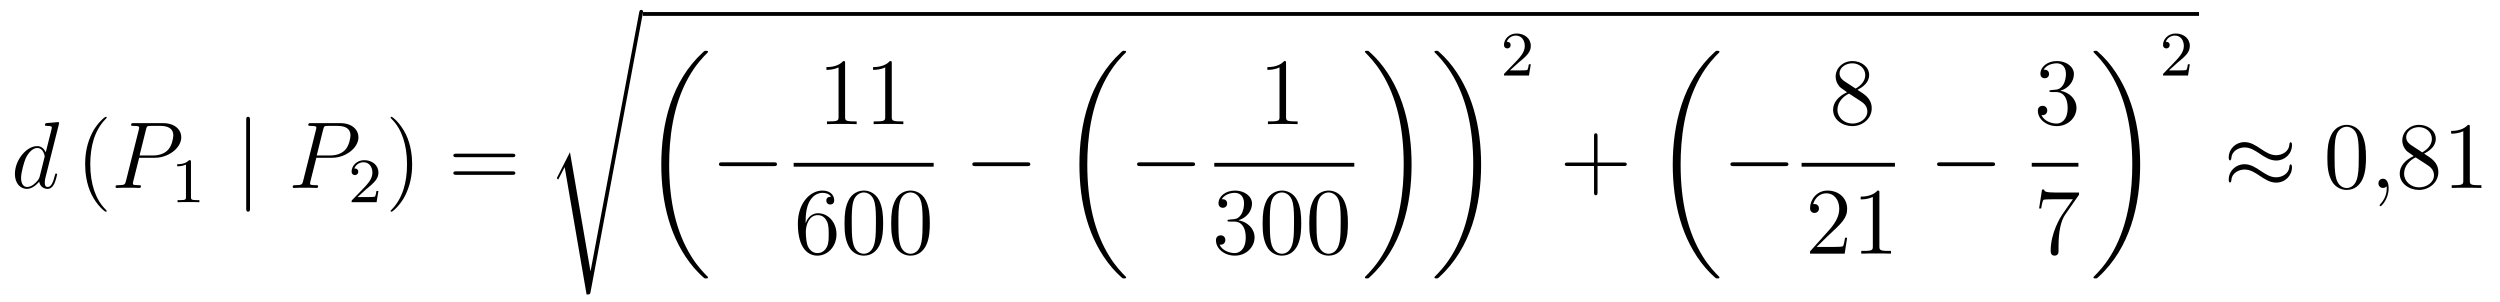 <?xml version='1.0'?>
<!-- This file was generated by dvisvgm 1.14.1 -->
<svg height='38pt' version='1.1' viewBox='0 -38 315 38' width='315pt' xmlns='http://www.w3.org/2000/svg' xmlns:xlink='http://www.w3.org/1999/xlink'>
<g id='page1'>
<g transform='matrix(1 0 0 1 -127 629)'>
<path d='M134.413 -651.317C134.425 -651.365 134.449 -651.437 134.449 -651.497C134.449 -651.616 134.329 -651.616 134.305 -651.616C134.293 -651.616 133.707 -651.568 133.648 -651.556C133.445 -651.544 133.265 -651.521 133.05 -651.508C132.751 -651.485 132.668 -651.473 132.668 -651.258C132.668 -651.138 132.763 -651.138 132.931 -651.138C133.516 -651.138 133.528 -651.03 133.528 -650.911C133.528 -650.839 133.504 -650.743 133.493 -650.707L132.763 -647.803C132.632 -648.113 132.309 -648.592 131.688 -648.592C130.337 -648.592 128.878 -646.847 128.878 -645.077C128.878 -643.894 129.572 -643.2 130.384 -643.2C131.042 -643.2 131.604 -643.714 131.938 -644.109C132.058 -643.404 132.62 -643.2 132.978 -643.2C133.337 -643.2 133.624 -643.416 133.839 -643.846C134.03 -644.253 134.198 -644.982 134.198 -645.029C134.198 -645.089 134.15 -645.137 134.078 -645.137C133.971 -645.137 133.959 -645.077 133.911 -644.898C133.732 -644.193 133.504 -643.44 133.014 -643.44C132.668 -643.44 132.644 -643.75 132.644 -643.989C132.644 -644.037 132.644 -644.288 132.728 -644.623L134.413 -651.317ZM131.998 -644.742C131.938 -644.539 131.938 -644.515 131.771 -644.288C131.508 -643.953 130.982 -643.44 130.42 -643.44C129.93 -643.44 129.655 -643.882 129.655 -644.587C129.655 -645.245 130.026 -646.583 130.253 -647.086C130.659 -647.922 131.221 -648.353 131.688 -648.353C132.476 -648.353 132.632 -647.373 132.632 -647.277C132.632 -647.265 132.596 -647.109 132.584 -647.086L131.998 -644.742Z' fill-rule='evenodd'/>
<path d='M140.442 -640.415C140.442 -640.451 140.442 -640.475 140.239 -640.678C139.044 -641.886 138.374 -643.858 138.374 -646.297C138.374 -648.616 138.936 -650.612 140.323 -652.023C140.442 -652.13 140.442 -652.154 140.442 -652.19C140.442 -652.262 140.382 -652.286 140.335 -652.286C140.179 -652.286 139.199 -651.425 138.613 -650.253C138.004 -649.046 137.729 -647.767 137.729 -646.297C137.729 -645.232 137.896 -643.81 138.518 -642.531C139.223 -641.097 140.203 -640.319 140.335 -640.319C140.382 -640.319 140.442 -640.343 140.442 -640.415Z' fill-rule='evenodd'/>
<path d='M144.534 -647.121H146.542C148.192 -647.121 149.842 -648.341 149.842 -649.703C149.842 -650.636 149.053 -651.485 147.547 -651.485H143.853C143.626 -651.485 143.518 -651.485 143.518 -651.258C143.518 -651.138 143.626 -651.138 143.805 -651.138C144.534 -651.138 144.534 -651.042 144.534 -650.911C144.534 -650.887 144.534 -650.815 144.486 -650.636L142.873 -644.205C142.765 -643.786 142.741 -643.667 141.904 -643.667C141.677 -643.667 141.558 -643.667 141.558 -643.452C141.558 -643.32 141.665 -643.32 141.737 -643.32C141.964 -643.32 142.203 -643.344 142.43 -643.344H143.829C144.056 -643.344 144.307 -643.32 144.534 -643.32C144.63 -643.32 144.761 -643.32 144.761 -643.547C144.761 -643.667 144.654 -643.667 144.474 -643.667C143.757 -643.667 143.745 -643.75 143.745 -643.87C143.745 -643.93 143.757 -644.013 143.769 -644.073L144.534 -647.121ZM145.395 -650.672C145.502 -651.114 145.55 -651.138 146.016 -651.138H147.2C148.096 -651.138 148.838 -650.851 148.838 -649.954C148.838 -649.644 148.682 -648.627 148.132 -648.078C147.929 -647.862 147.355 -647.408 146.268 -647.408H144.582L145.395 -650.672Z' fill-rule='evenodd'/>
<path d='M151.062 -646.596C151.062 -646.811 151.046 -646.819 150.831 -646.819C150.504 -646.5 150.082 -646.309 149.325 -646.309V-646.046C149.54 -646.046 149.97 -646.046 150.432 -646.261V-642.173C150.432 -641.878 150.409 -641.783 149.652 -641.783H149.373V-641.52C149.699 -641.544 150.385 -641.544 150.743 -641.544C151.102 -641.544 151.795 -641.544 152.122 -641.52V-641.783H151.843C151.086 -641.783 151.062 -641.878 151.062 -642.173V-646.596Z' fill-rule='evenodd'/>
<path d='M158.501 -651.855C158.501 -652.07 158.501 -652.286 158.262 -652.286C158.022 -652.286 158.022 -652.07 158.022 -651.855V-640.762C158.022 -640.547 158.022 -640.332 158.262 -640.332C158.501 -640.332 158.501 -640.547 158.501 -640.762V-651.855Z' fill-rule='evenodd'/>
<path d='M166.858 -647.121H168.866C170.516 -647.121 172.165 -648.341 172.165 -649.703C172.165 -650.636 171.377 -651.485 169.87 -651.485H166.176C165.949 -651.485 165.842 -651.485 165.842 -651.258C165.842 -651.138 165.949 -651.138 166.128 -651.138C166.858 -651.138 166.858 -651.042 166.858 -650.911C166.858 -650.887 166.858 -650.815 166.81 -650.636L165.196 -644.205C165.088 -643.786 165.065 -643.667 164.228 -643.667C164.001 -643.667 163.881 -643.667 163.881 -643.452C163.881 -643.32 163.989 -643.32 164.061 -643.32C164.288 -643.32 164.527 -643.344 164.754 -643.344H166.152C166.38 -643.344 166.631 -643.32 166.858 -643.32C166.953 -643.32 167.085 -643.32 167.085 -643.547C167.085 -643.667 166.977 -643.667 166.798 -643.667C166.081 -643.667 166.069 -643.75 166.069 -643.87C166.069 -643.93 166.081 -644.013 166.093 -644.073L166.858 -647.121ZM167.718 -650.672C167.826 -651.114 167.874 -651.138 168.34 -651.138H169.523C170.42 -651.138 171.161 -650.851 171.161 -649.954C171.161 -649.644 171.006 -648.627 170.456 -648.078C170.253 -647.862 169.679 -647.408 168.591 -647.408H166.906L167.718 -650.672Z' fill-rule='evenodd'/>
<path d='M173.127 -643.146C173.255 -643.265 173.589 -643.528 173.717 -643.64C174.211 -644.094 174.681 -644.532 174.681 -645.257C174.681 -646.205 173.884 -646.819 172.888 -646.819C171.932 -646.819 171.302 -646.094 171.302 -645.385C171.302 -644.994 171.613 -644.938 171.725 -644.938C171.892 -644.938 172.139 -645.058 172.139 -645.361C172.139 -645.775 171.741 -645.775 171.645 -645.775C171.876 -646.357 172.41 -646.556 172.8 -646.556C173.542 -646.556 173.924 -645.927 173.924 -645.257C173.924 -644.428 173.342 -643.823 172.402 -642.859L171.398 -641.823C171.302 -641.735 171.302 -641.719 171.302 -641.52H174.45L174.681 -642.946H174.434C174.41 -642.787 174.346 -642.388 174.251 -642.237C174.203 -642.173 173.597 -642.173 173.47 -642.173H172.051L173.127 -643.146Z' fill-rule='evenodd'/>
<path d='M178.931 -646.297C178.931 -647.205 178.812 -648.687 178.142 -650.074C177.437 -651.508 176.457 -652.286 176.325 -652.286C176.277 -652.286 176.217 -652.262 176.217 -652.19C176.217 -652.154 176.217 -652.13 176.421 -651.927C177.616 -650.72 178.286 -648.747 178.286 -646.308C178.286 -643.989 177.724 -641.993 176.337 -640.582C176.217 -640.475 176.217 -640.451 176.217 -640.415C176.217 -640.343 176.277 -640.319 176.325 -640.319C176.48 -640.319 177.461 -641.18 178.047 -642.352C178.656 -643.571 178.931 -644.862 178.931 -646.297Z' fill-rule='evenodd'/>
<path d='M191.548 -647.193C191.715 -647.193 191.93 -647.193 191.93 -647.408C191.93 -647.635 191.727 -647.635 191.548 -647.635H184.507C184.339 -647.635 184.124 -647.635 184.124 -647.42C184.124 -647.193 184.327 -647.193 184.507 -647.193H191.548ZM191.548 -644.97C191.715 -644.97 191.93 -644.97 191.93 -645.185C191.93 -645.412 191.727 -645.412 191.548 -645.412H184.507C184.339 -645.412 184.124 -645.412 184.124 -645.197C184.124 -644.97 184.327 -644.97 184.507 -644.97H191.548Z' fill-rule='evenodd'/>
<path d='M198.816 -647.827L197.239 -644.719C197.179 -644.599 197.167 -644.576 197.167 -644.563C197.167 -644.516 197.322 -644.384 197.334 -644.372L198.148 -645.95L200.909 -629.896C201.28 -629.896 201.35 -629.896 201.41 -630.207L208.033 -665.519C208.033 -665.651 207.937 -665.758 207.794 -665.758C207.602 -665.758 207.566 -665.603 207.53 -665.4L201.41 -632.825H201.398L198.816 -647.827Z' fill-rule='evenodd'/>
<path d='M208 -665H404.078V-665.481H208'/>
<path d='M216.204 -632.04C216.204 -632.088 216.18 -632.112 216.156 -632.148C215.714 -632.59 214.913 -633.391 214.112 -634.682C212.188 -637.766 211.315 -641.651 211.315 -646.253C211.315 -649.469 211.745 -653.617 213.718 -657.179C214.662 -658.877 215.642 -659.857 216.168 -660.383C216.204 -660.419 216.204 -660.443 216.204 -660.479C216.204 -660.598 216.12 -660.598 215.953 -660.598C215.785 -660.598 215.761 -660.598 215.582 -660.419C211.578 -656.773 210.323 -651.298 210.323 -646.265C210.323 -641.567 211.398 -636.833 214.435 -633.259C214.674 -632.984 215.128 -632.494 215.618 -632.064C215.761 -631.92 215.785 -631.92 215.953 -631.92C216.12 -631.92 216.204 -631.92 216.204 -632.04Z' fill-rule='evenodd'/>
<path d='M224.478 -646.069C224.681 -646.069 224.897 -646.069 224.897 -646.308C224.897 -646.548 224.681 -646.548 224.478 -646.548H218.011C217.807 -646.548 217.592 -646.548 217.592 -646.308C217.592 -646.069 217.807 -646.069 218.011 -646.069H224.478Z' fill-rule='evenodd'/>
<path d='M233.483 -659.022C233.483 -659.298 233.483 -659.309 233.244 -659.309C232.957 -658.987 232.36 -658.544 231.128 -658.544V-658.198C231.403 -658.198 232.001 -658.198 232.658 -658.508V-652.28C232.658 -651.85 232.622 -651.707 231.57 -651.707H231.199V-651.36C231.522 -651.384 232.682 -651.384 233.076 -651.384C233.471 -651.384 234.618 -651.384 234.941 -651.36V-651.707H234.571C233.519 -651.707 233.483 -651.85 233.483 -652.28V-659.022ZM239.363 -659.022C239.363 -659.298 239.363 -659.309 239.124 -659.309C238.837 -658.987 238.238 -658.544 237.007 -658.544V-658.198C237.283 -658.198 237.881 -658.198 238.537 -658.508V-652.28C238.537 -651.85 238.502 -651.707 237.45 -651.707H237.079V-651.36C237.402 -651.384 238.562 -651.384 238.956 -651.384C239.351 -651.384 240.498 -651.384 240.821 -651.36V-651.707H240.45C239.399 -651.707 239.363 -651.85 239.363 -652.28V-659.022Z' fill-rule='evenodd'/>
<path d='M227 -646H244.64V-646.48H227'/>
<path d='M228.51 -639.2C228.51 -642.224 229.981 -642.702 230.627 -642.702C231.056 -642.702 231.487 -642.571 231.714 -642.213C231.571 -642.213 231.116 -642.213 231.116 -641.722C231.116 -641.459 231.295 -641.232 231.606 -641.232C231.905 -641.232 232.109 -641.412 232.109 -641.758C232.109 -642.38 231.654 -642.989 230.615 -642.989C229.108 -642.989 227.53 -641.448 227.53 -638.817C227.53 -635.53 228.965 -634.789 229.981 -634.789C231.283 -634.789 232.396 -635.925 232.396 -637.479C232.396 -639.068 231.283 -640.132 230.088 -640.132C229.025 -640.132 228.63 -639.212 228.51 -638.877V-639.2ZM229.981 -635.112C229.228 -635.112 228.869 -635.781 228.761 -636.032C228.654 -636.343 228.534 -636.929 228.534 -637.766C228.534 -638.71 228.965 -639.893 230.041 -639.893C230.698 -639.893 231.044 -639.451 231.224 -639.045C231.415 -638.602 231.415 -638.005 231.415 -637.491C231.415 -636.881 231.415 -636.343 231.188 -635.889C230.89 -635.315 230.459 -635.112 229.981 -635.112ZM238.276 -638.865C238.276 -639.858 238.216 -640.826 237.785 -641.734C237.295 -642.727 236.435 -642.989 235.849 -642.989C235.156 -642.989 234.306 -642.643 233.864 -641.651C233.53 -640.897 233.41 -640.156 233.41 -638.865C233.41 -637.706 233.494 -636.833 233.924 -635.984C234.39 -635.076 235.216 -634.789 235.837 -634.789C236.876 -634.789 237.474 -635.411 237.821 -636.104C238.252 -637 238.276 -638.172 238.276 -638.865ZM235.837 -635.028C235.454 -635.028 234.677 -635.243 234.45 -636.546C234.319 -637.263 234.319 -638.172 234.319 -639.009C234.319 -639.989 234.319 -640.873 234.51 -641.579C234.713 -642.38 235.322 -642.75 235.837 -642.75C236.291 -642.75 236.984 -642.475 237.211 -641.448C237.367 -640.766 237.367 -639.822 237.367 -639.009C237.367 -638.208 237.367 -637.299 237.235 -636.57C237.008 -635.255 236.255 -635.028 235.837 -635.028ZM244.156 -638.865C244.156 -639.858 244.096 -640.826 243.665 -641.734C243.175 -642.727 242.315 -642.989 241.728 -642.989C241.036 -642.989 240.186 -642.643 239.744 -641.651C239.41 -640.897 239.29 -640.156 239.29 -638.865C239.29 -637.706 239.374 -636.833 239.804 -635.984C240.27 -635.076 241.096 -634.789 241.717 -634.789C242.756 -634.789 243.354 -635.411 243.701 -636.104C244.132 -637 244.156 -638.172 244.156 -638.865ZM241.717 -635.028C241.334 -635.028 240.557 -635.243 240.33 -636.546C240.198 -637.263 240.198 -638.172 240.198 -639.009C240.198 -639.989 240.198 -640.873 240.39 -641.579C240.593 -642.38 241.202 -642.75 241.717 -642.75C242.171 -642.75 242.864 -642.475 243.091 -641.448C243.247 -640.766 243.247 -639.822 243.247 -639.009C243.247 -638.208 243.247 -637.299 243.115 -636.57C242.888 -635.255 242.135 -635.028 241.717 -635.028Z' fill-rule='evenodd'/>
<path d='M256.398 -646.069C256.601 -646.069 256.817 -646.069 256.817 -646.308C256.817 -646.548 256.601 -646.548 256.398 -646.548H249.931C249.727 -646.548 249.512 -646.548 249.512 -646.308C249.512 -646.069 249.727 -646.069 249.931 -646.069H256.398Z' fill-rule='evenodd'/>
<path d='M268.888 -632.04C268.888 -632.088 268.864 -632.112 268.84 -632.148C268.398 -632.59 267.596 -633.391 266.796 -634.682C264.871 -637.766 263.999 -641.651 263.999 -646.253C263.999 -649.469 264.43 -653.617 266.401 -657.179C267.346 -658.877 268.326 -659.857 268.852 -660.383C268.888 -660.419 268.888 -660.443 268.888 -660.479C268.888 -660.598 268.804 -660.598 268.637 -660.598C268.469 -660.598 268.446 -660.598 268.266 -660.419C264.262 -656.773 263.006 -651.298 263.006 -646.265C263.006 -641.567 264.082 -636.833 267.119 -633.259C267.358 -632.984 267.812 -632.494 268.302 -632.064C268.446 -631.92 268.469 -631.92 268.637 -631.92C268.804 -631.92 268.888 -631.92 268.888 -632.04Z' fill-rule='evenodd'/>
<path d='M277.158 -646.069C277.361 -646.069 277.577 -646.069 277.577 -646.308C277.577 -646.548 277.361 -646.548 277.158 -646.548H270.691C270.487 -646.548 270.272 -646.548 270.272 -646.308C270.272 -646.069 270.487 -646.069 270.691 -646.069H277.158Z' fill-rule='evenodd'/>
<path d='M289.043 -659.022C289.043 -659.298 289.043 -659.309 288.804 -659.309C288.517 -658.987 287.92 -658.544 286.688 -658.544V-658.198C286.963 -658.198 287.561 -658.198 288.218 -658.508V-652.28C288.218 -651.85 288.182 -651.707 287.13 -651.707H286.759V-651.36C287.082 -651.384 288.242 -651.384 288.636 -651.384C289.031 -651.384 290.178 -651.384 290.501 -651.36V-651.707H290.131C289.079 -651.707 289.043 -651.85 289.043 -652.28V-659.022Z' fill-rule='evenodd'/>
<path d='M280 -646H297.641V-646.48H280'/>
<path d='M281.92 -639.332C281.717 -639.32 281.669 -639.307 281.669 -639.2C281.669 -639.081 281.729 -639.081 281.944 -639.081H282.493C283.51 -639.081 283.963 -638.244 283.963 -637.096C283.963 -635.53 283.151 -635.112 282.565 -635.112C281.992 -635.112 281.011 -635.387 280.664 -636.176C281.047 -636.116 281.394 -636.331 281.394 -636.761C281.394 -637.108 281.142 -637.347 280.808 -637.347C280.52 -637.347 280.21 -637.18 280.21 -636.726C280.21 -635.662 281.274 -634.789 282.601 -634.789C284.023 -634.789 285.076 -635.877 285.076 -637.084C285.076 -638.184 284.191 -639.045 283.043 -639.248C284.083 -639.547 284.753 -640.419 284.753 -641.352C284.753 -642.296 283.772 -642.989 282.613 -642.989C281.418 -642.989 280.532 -642.26 280.532 -641.388C280.532 -640.909 280.903 -640.814 281.083 -640.814C281.334 -640.814 281.621 -640.993 281.621 -641.352C281.621 -641.734 281.334 -641.902 281.071 -641.902C280.999 -641.902 280.975 -641.902 280.939 -641.89C281.394 -642.702 282.517 -642.702 282.577 -642.702C282.972 -642.702 283.748 -642.523 283.748 -641.352C283.748 -641.125 283.712 -640.455 283.366 -639.941C283.008 -639.415 282.601 -639.379 282.278 -639.367L281.92 -639.332ZM290.956 -638.865C290.956 -639.858 290.896 -640.826 290.465 -641.734C289.975 -642.727 289.115 -642.989 288.529 -642.989C287.836 -642.989 286.986 -642.643 286.544 -641.651C286.21 -640.897 286.09 -640.156 286.09 -638.865C286.09 -637.706 286.174 -636.833 286.604 -635.984C287.07 -635.076 287.896 -634.789 288.517 -634.789C289.556 -634.789 290.154 -635.411 290.501 -636.104C290.932 -637 290.956 -638.172 290.956 -638.865ZM288.517 -635.028C288.134 -635.028 287.357 -635.243 287.13 -636.546C286.999 -637.263 286.999 -638.172 286.999 -639.009C286.999 -639.989 286.999 -640.873 287.19 -641.579C287.393 -642.38 288.002 -642.75 288.517 -642.75C288.971 -642.75 289.664 -642.475 289.891 -641.448C290.047 -640.766 290.047 -639.822 290.047 -639.009C290.047 -638.208 290.047 -637.299 289.915 -636.57C289.688 -635.255 288.935 -635.028 288.517 -635.028ZM296.836 -638.865C296.836 -639.858 296.776 -640.826 296.345 -641.734C295.855 -642.727 294.995 -642.989 294.408 -642.989C293.716 -642.989 292.866 -642.643 292.424 -641.651C292.09 -640.897 291.97 -640.156 291.97 -638.865C291.97 -637.706 292.054 -636.833 292.484 -635.984C292.95 -635.076 293.776 -634.789 294.397 -634.789C295.436 -634.789 296.034 -635.411 296.381 -636.104C296.812 -637 296.836 -638.172 296.836 -638.865ZM294.397 -635.028C294.014 -635.028 293.237 -635.243 293.01 -636.546C292.878 -637.263 292.878 -638.172 292.878 -639.009C292.878 -639.989 292.878 -640.873 293.07 -641.579C293.273 -642.38 293.882 -642.75 294.397 -642.75C294.851 -642.75 295.544 -642.475 295.771 -641.448C295.927 -640.766 295.927 -639.822 295.927 -639.009C295.927 -638.208 295.927 -637.299 295.795 -636.57C295.568 -635.255 294.815 -635.028 294.397 -635.028Z' fill-rule='evenodd'/>
<path d='M304.86 -646.253C304.86 -650.951 303.784 -655.685 300.748 -659.259C300.509 -659.534 300.054 -660.024 299.564 -660.455C299.42 -660.598 299.396 -660.598 299.23 -660.598C299.086 -660.598 298.979 -660.598 298.979 -660.479C298.979 -660.431 299.027 -660.383 299.05 -660.359C299.468 -659.929 300.269 -659.128 301.07 -657.837C302.995 -654.753 303.868 -650.868 303.868 -646.265C303.868 -643.05 303.437 -638.902 301.465 -635.339C300.521 -633.642 299.528 -632.65 299.027 -632.148C299.002 -632.112 298.979 -632.076 298.979 -632.04C298.979 -631.92 299.086 -631.92 299.23 -631.92C299.396 -631.92 299.42 -631.92 299.6 -632.1C303.605 -635.746 304.86 -641.221 304.86 -646.253ZM313.62 -646.253C313.62 -650.951 312.544 -655.685 309.508 -659.259C309.269 -659.534 308.814 -660.024 308.324 -660.455C308.18 -660.598 308.156 -660.598 307.99 -660.598C307.846 -660.598 307.739 -660.598 307.739 -660.479C307.739 -660.431 307.786 -660.383 307.81 -660.359C308.228 -659.929 309.029 -659.128 309.83 -657.837C311.755 -654.753 312.628 -650.868 312.628 -646.265C312.628 -643.05 312.197 -638.902 310.225 -635.339C309.281 -633.642 308.288 -632.65 307.786 -632.148C307.762 -632.112 307.739 -632.076 307.739 -632.04C307.739 -631.92 307.846 -631.92 307.99 -631.92C308.156 -631.92 308.18 -631.92 308.36 -632.1C312.365 -635.746 313.62 -641.221 313.62 -646.253Z' fill-rule='evenodd'/>
<path d='M318.328 -659.106C318.455 -659.225 318.79 -659.488 318.917 -659.6C319.411 -660.054 319.882 -660.492 319.882 -661.217C319.882 -662.165 319.084 -662.779 318.089 -662.779C317.132 -662.779 316.502 -662.054 316.502 -661.345C316.502 -660.954 316.813 -660.898 316.925 -660.898C317.092 -660.898 317.339 -661.018 317.339 -661.321C317.339 -661.735 316.94 -661.735 316.846 -661.735C317.076 -662.317 317.61 -662.516 318 -662.516C318.742 -662.516 319.124 -661.887 319.124 -661.217C319.124 -660.388 318.542 -659.783 317.602 -658.819L316.598 -657.783C316.502 -657.695 316.502 -657.679 316.502 -657.48H319.65L319.882 -658.906H319.634C319.61 -658.747 319.547 -658.348 319.451 -658.197C319.403 -658.133 318.797 -658.133 318.67 -658.133H317.251L318.328 -659.106Z' fill-rule='evenodd'/>
<path d='M328.29 -646.081H331.589C331.757 -646.081 331.972 -646.081 331.972 -646.297C331.972 -646.524 331.769 -646.524 331.589 -646.524H328.29V-649.823C328.29 -649.99 328.29 -650.206 328.074 -650.206C327.847 -650.206 327.847 -650.002 327.847 -649.823V-646.524H324.548C324.38 -646.524 324.166 -646.524 324.166 -646.308C324.166 -646.081 324.368 -646.081 324.548 -646.081H327.847V-642.782C327.847 -642.615 327.847 -642.4 328.062 -642.4C328.29 -642.4 328.29 -642.603 328.29 -642.782V-646.081Z' fill-rule='evenodd'/>
<path d='M343.648 -632.04C343.648 -632.088 343.624 -632.112 343.6 -632.148C343.158 -632.59 342.356 -633.391 341.556 -634.682C339.631 -637.766 338.759 -641.651 338.759 -646.253C338.759 -649.469 339.19 -653.617 341.161 -657.179C342.106 -658.877 343.086 -659.857 343.612 -660.383C343.648 -660.419 343.648 -660.443 343.648 -660.479C343.648 -660.598 343.564 -660.598 343.397 -660.598C343.229 -660.598 343.206 -660.598 343.026 -660.419C339.022 -656.773 337.766 -651.298 337.766 -646.265C337.766 -641.567 338.842 -636.833 341.879 -633.259C342.118 -632.984 342.572 -632.494 343.062 -632.064C343.206 -631.92 343.229 -631.92 343.397 -631.92C343.564 -631.92 343.648 -631.92 343.648 -632.04Z' fill-rule='evenodd'/>
<path d='M351.918 -646.069C352.121 -646.069 352.337 -646.069 352.337 -646.308C352.337 -646.548 352.121 -646.548 351.918 -646.548H345.451C345.247 -646.548 345.032 -646.548 345.032 -646.308C345.032 -646.069 345.247 -646.069 345.451 -646.069H351.918Z' fill-rule='evenodd'/>
<path d='M361.042 -655.675C361.64 -655.998 362.513 -656.548 362.513 -657.552C362.513 -658.592 361.508 -659.309 360.409 -659.309C359.225 -659.309 358.292 -658.437 358.292 -657.349C358.292 -656.943 358.412 -656.536 358.747 -656.13C358.879 -655.974 358.891 -655.962 359.728 -655.377C358.568 -654.839 357.97 -654.038 357.97 -653.165C357.97 -651.898 359.178 -651.109 360.397 -651.109C361.723 -651.109 362.836 -652.089 362.836 -653.344C362.836 -654.564 361.975 -655.102 361.042 -655.675ZM359.417 -656.751C359.261 -656.859 358.783 -657.17 358.783 -657.755C358.783 -658.533 359.596 -659.022 360.397 -659.022C361.258 -659.022 362.022 -658.401 362.022 -657.54C362.022 -656.811 361.496 -656.225 360.803 -655.843L359.417 -656.751ZM359.978 -655.209L361.426 -654.265C361.735 -654.062 362.286 -653.691 362.286 -652.962C362.286 -652.053 361.366 -651.432 360.409 -651.432C359.393 -651.432 358.52 -652.173 358.52 -653.165C358.52 -654.097 359.201 -654.851 359.978 -655.209Z' fill-rule='evenodd'/>
<path d='M354 -646H365.761V-646.48H354'/>
<path d='M359.74 -637.048H359.477C359.441 -636.845 359.345 -636.187 359.226 -635.996C359.142 -635.889 358.46 -635.889 358.102 -635.889H355.891C356.214 -636.164 356.942 -636.929 357.253 -637.216C359.07 -638.889 359.74 -639.511 359.74 -640.694C359.74 -642.069 358.652 -642.989 357.265 -642.989C355.879 -642.989 355.066 -641.806 355.066 -640.778C355.066 -640.168 355.592 -640.168 355.627 -640.168C355.879 -640.168 356.189 -640.347 356.189 -640.73C356.189 -641.065 355.962 -641.292 355.627 -641.292C355.52 -641.292 355.496 -641.292 355.46 -641.28C355.687 -642.093 356.333 -642.643 357.11 -642.643C358.126 -642.643 358.747 -641.794 358.747 -640.694C358.747 -639.678 358.162 -638.793 357.481 -638.028L355.066 -635.327V-635.04H359.429L359.74 -637.048ZM363.803 -642.702C363.803 -642.978 363.803 -642.989 363.564 -642.989C363.277 -642.667 362.678 -642.224 361.447 -642.224V-641.878C361.723 -641.878 362.321 -641.878 362.977 -642.188V-635.96C362.977 -635.53 362.942 -635.387 361.89 -635.387H361.519V-635.04C361.842 -635.064 363.001 -635.064 363.396 -635.064S364.938 -635.064 365.261 -635.04V-635.387H364.89C363.839 -635.387 363.803 -635.53 363.803 -635.96V-642.702Z' fill-rule='evenodd'/>
<path d='M377.958 -646.069C378.161 -646.069 378.377 -646.069 378.377 -646.308C378.377 -646.548 378.161 -646.548 377.958 -646.548H371.491C371.287 -646.548 371.072 -646.548 371.072 -646.308C371.072 -646.069 371.287 -646.069 371.491 -646.069H377.958Z' fill-rule='evenodd'/>
<path d='M385.48 -655.652C385.277 -655.64 385.229 -655.627 385.229 -655.52C385.229 -655.401 385.289 -655.401 385.504 -655.401H386.053C387.07 -655.401 387.523 -654.564 387.523 -653.416C387.523 -651.85 386.711 -651.432 386.125 -651.432C385.552 -651.432 384.571 -651.707 384.224 -652.496C384.607 -652.436 384.954 -652.651 384.954 -653.081C384.954 -653.428 384.702 -653.667 384.368 -653.667C384.08 -653.667 383.77 -653.5 383.77 -653.046C383.77 -651.982 384.834 -651.109 386.161 -651.109C387.583 -651.109 388.636 -652.197 388.636 -653.404C388.636 -654.504 387.751 -655.365 386.603 -655.568C387.643 -655.867 388.313 -656.739 388.313 -657.672C388.313 -658.616 387.332 -659.309 386.173 -659.309C384.978 -659.309 384.092 -658.58 384.092 -657.708C384.092 -657.229 384.463 -657.134 384.643 -657.134C384.894 -657.134 385.181 -657.313 385.181 -657.672C385.181 -658.054 384.894 -658.222 384.631 -658.222C384.559 -658.222 384.535 -658.222 384.499 -658.21C384.954 -659.022 386.077 -659.022 386.137 -659.022C386.532 -659.022 387.308 -658.843 387.308 -657.672C387.308 -657.445 387.272 -656.775 386.926 -656.261C386.568 -655.735 386.161 -655.699 385.838 -655.687L385.48 -655.652Z' fill-rule='evenodd'/>
<path d='M383 -646H388.879V-646.48H383'/>
<path d='M388.958 -642.463V-642.738H386.077C384.631 -642.738 384.607 -642.894 384.559 -643.121H384.296L383.926 -640.73H384.188C384.224 -640.945 384.332 -641.687 384.487 -641.818C384.583 -641.89 385.48 -641.89 385.646 -641.89H388.181L386.914 -640.073C386.591 -639.607 385.384 -637.646 385.384 -635.399C385.384 -635.267 385.384 -634.789 385.874 -634.789C386.376 -634.789 386.376 -635.255 386.376 -635.411V-636.008C386.376 -637.789 386.663 -639.176 387.226 -639.977L388.958 -642.463Z' fill-rule='evenodd'/>
<path d='M396.66 -646.253C396.66 -650.951 395.584 -655.685 392.548 -659.259C392.309 -659.534 391.854 -660.024 391.364 -660.455C391.22 -660.598 391.196 -660.598 391.03 -660.598C390.886 -660.598 390.779 -660.598 390.779 -660.479C390.779 -660.431 390.827 -660.383 390.85 -660.359C391.268 -659.929 392.069 -659.128 392.87 -657.837C394.795 -654.753 395.668 -650.868 395.668 -646.265C395.668 -643.05 395.237 -638.902 393.265 -635.339C392.321 -633.642 391.328 -632.65 390.827 -632.148C390.802 -632.112 390.779 -632.076 390.779 -632.04C390.779 -631.92 390.886 -631.92 391.03 -631.92C391.196 -631.92 391.22 -631.92 391.4 -632.1C395.405 -635.746 396.66 -641.221 396.66 -646.253Z' fill-rule='evenodd'/>
<path d='M401.368 -659.106C401.495 -659.225 401.83 -659.488 401.957 -659.6C402.451 -660.054 402.92 -660.492 402.92 -661.217C402.92 -662.165 402.124 -662.779 401.128 -662.779C400.172 -662.779 399.542 -662.054 399.542 -661.345C399.542 -660.954 399.853 -660.898 399.965 -660.898C400.132 -660.898 400.379 -661.018 400.379 -661.321C400.379 -661.735 399.98 -661.735 399.886 -661.735C400.116 -662.317 400.65 -662.516 401.04 -662.516C401.782 -662.516 402.164 -661.887 402.164 -661.217C402.164 -660.388 401.582 -659.783 400.642 -658.819L399.638 -657.783C399.542 -657.695 399.542 -657.679 399.542 -657.48H402.69L402.92 -658.906H402.673C402.65 -658.747 402.587 -658.348 402.491 -658.197C402.443 -658.133 401.837 -658.133 401.71 -658.133H400.291L401.368 -659.106Z' fill-rule='evenodd'/>
<path d='M415.79 -648.723C415.79 -648.974 415.708 -649.082 415.624 -649.082C415.576 -649.082 415.468 -649.034 415.457 -648.759C415.409 -647.934 414.571 -647.444 413.795 -647.444C413.101 -647.444 412.504 -647.815 411.882 -648.233C411.236 -648.663 410.591 -649.094 409.813 -649.094C408.702 -649.094 407.818 -648.245 407.818 -647.145C407.818 -646.882 407.914 -646.787 407.984 -646.787C408.104 -646.787 408.152 -647.014 408.152 -647.062C408.212 -648.066 409.192 -648.424 409.813 -648.424C410.507 -648.424 411.106 -648.054 411.726 -647.635C412.372 -647.205 413.017 -646.775 413.795 -646.775C414.906 -646.775 415.79 -647.623 415.79 -648.723ZM415.79 -645.926C415.79 -646.273 415.648 -646.297 415.624 -646.297C415.576 -646.297 415.468 -646.237 415.457 -645.974C415.409 -645.149 414.571 -644.659 413.795 -644.659C413.101 -644.659 412.504 -645.029 411.882 -645.448C411.236 -645.878 410.591 -646.308 409.813 -646.308C408.702 -646.308 407.818 -645.46 407.818 -644.36C407.818 -644.097 407.914 -644.001 407.984 -644.001C408.104 -644.001 408.152 -644.228 408.152 -644.276C408.212 -645.28 409.192 -645.639 409.813 -645.639C410.507 -645.639 411.106 -645.268 411.726 -644.85C412.372 -644.42 413.017 -643.989 413.795 -643.989C414.93 -643.989 415.79 -644.874 415.79 -645.926Z' fill-rule='evenodd'/>
<path d='M425.113 -647.145C425.113 -648.138 425.054 -649.106 424.624 -650.014C424.134 -651.007 423.272 -651.269 422.687 -651.269C421.993 -651.269 421.145 -650.923 420.703 -649.931C420.368 -649.177 420.248 -648.436 420.248 -647.145C420.248 -645.986 420.332 -645.113 420.762 -644.264C421.229 -643.356 422.053 -643.069 422.675 -643.069C423.715 -643.069 424.313 -643.691 424.66 -644.384C425.09 -645.28 425.113 -646.452 425.113 -647.145ZM422.675 -643.308C422.293 -643.308 421.516 -643.523 421.289 -644.826C421.157 -645.543 421.157 -646.452 421.157 -647.289C421.157 -648.269 421.157 -649.153 421.349 -649.859C421.552 -650.66 422.161 -651.03 422.675 -651.03C423.13 -651.03 423.823 -650.755 424.05 -649.728C424.205 -649.046 424.205 -648.102 424.205 -647.289C424.205 -646.488 424.205 -645.579 424.074 -644.85C423.847 -643.535 423.094 -643.308 422.675 -643.308Z' fill-rule='evenodd'/>
<path d='M427.968 -643.272C427.968 -643.966 427.741 -644.48 427.25 -644.48C426.869 -644.48 426.677 -644.169 426.677 -643.906C426.677 -643.643 426.857 -643.32 427.262 -643.32C427.418 -643.32 427.549 -643.368 427.657 -643.475C427.681 -643.499 427.693 -643.499 427.705 -643.499C427.729 -643.499 427.729 -643.332 427.729 -643.272C427.729 -642.878 427.657 -642.101 426.964 -641.324C426.833 -641.18 426.833 -641.156 426.833 -641.133C426.833 -641.073 426.893 -641.013 426.952 -641.013C427.048 -641.013 427.968 -641.898 427.968 -643.272Z' fill-rule='evenodd'/>
<path d='M432.438 -647.635C433.036 -647.958 433.908 -648.508 433.908 -649.512C433.908 -650.552 432.904 -651.269 431.804 -651.269C430.621 -651.269 429.689 -650.397 429.689 -649.309C429.689 -648.903 429.808 -648.496 430.142 -648.09C430.274 -647.934 430.286 -647.922 431.123 -647.337C429.964 -646.799 429.366 -645.998 429.366 -645.125C429.366 -643.858 430.573 -643.069 431.792 -643.069C433.12 -643.069 434.231 -644.049 434.231 -645.304C434.231 -646.524 433.37 -647.062 432.438 -647.635ZM430.812 -648.711C430.657 -648.819 430.178 -649.13 430.178 -649.715C430.178 -650.493 430.992 -650.982 431.792 -650.982C432.653 -650.982 433.418 -650.361 433.418 -649.5C433.418 -648.771 432.892 -648.185 432.199 -647.803L430.812 -648.711ZM431.374 -647.169L432.821 -646.225C433.132 -646.022 433.681 -645.651 433.681 -644.922C433.681 -644.013 432.761 -643.392 431.804 -643.392C430.788 -643.392 429.916 -644.133 429.916 -645.125C429.916 -646.057 430.597 -646.811 431.374 -647.169ZM438.198 -650.982C438.198 -651.258 438.198 -651.269 437.959 -651.269C437.672 -650.947 437.075 -650.504 435.844 -650.504V-650.158C436.118 -650.158 436.716 -650.158 437.374 -650.468V-644.24C437.374 -643.81 437.338 -643.667 436.285 -643.667H435.916V-643.32C436.237 -643.344 437.398 -643.344 437.791 -643.344C438.186 -643.344 439.334 -643.344 439.657 -643.32V-643.667H439.286C438.234 -643.667 438.198 -643.81 438.198 -644.24V-650.982Z' fill-rule='evenodd'/>
</g>
</g>
</svg>
